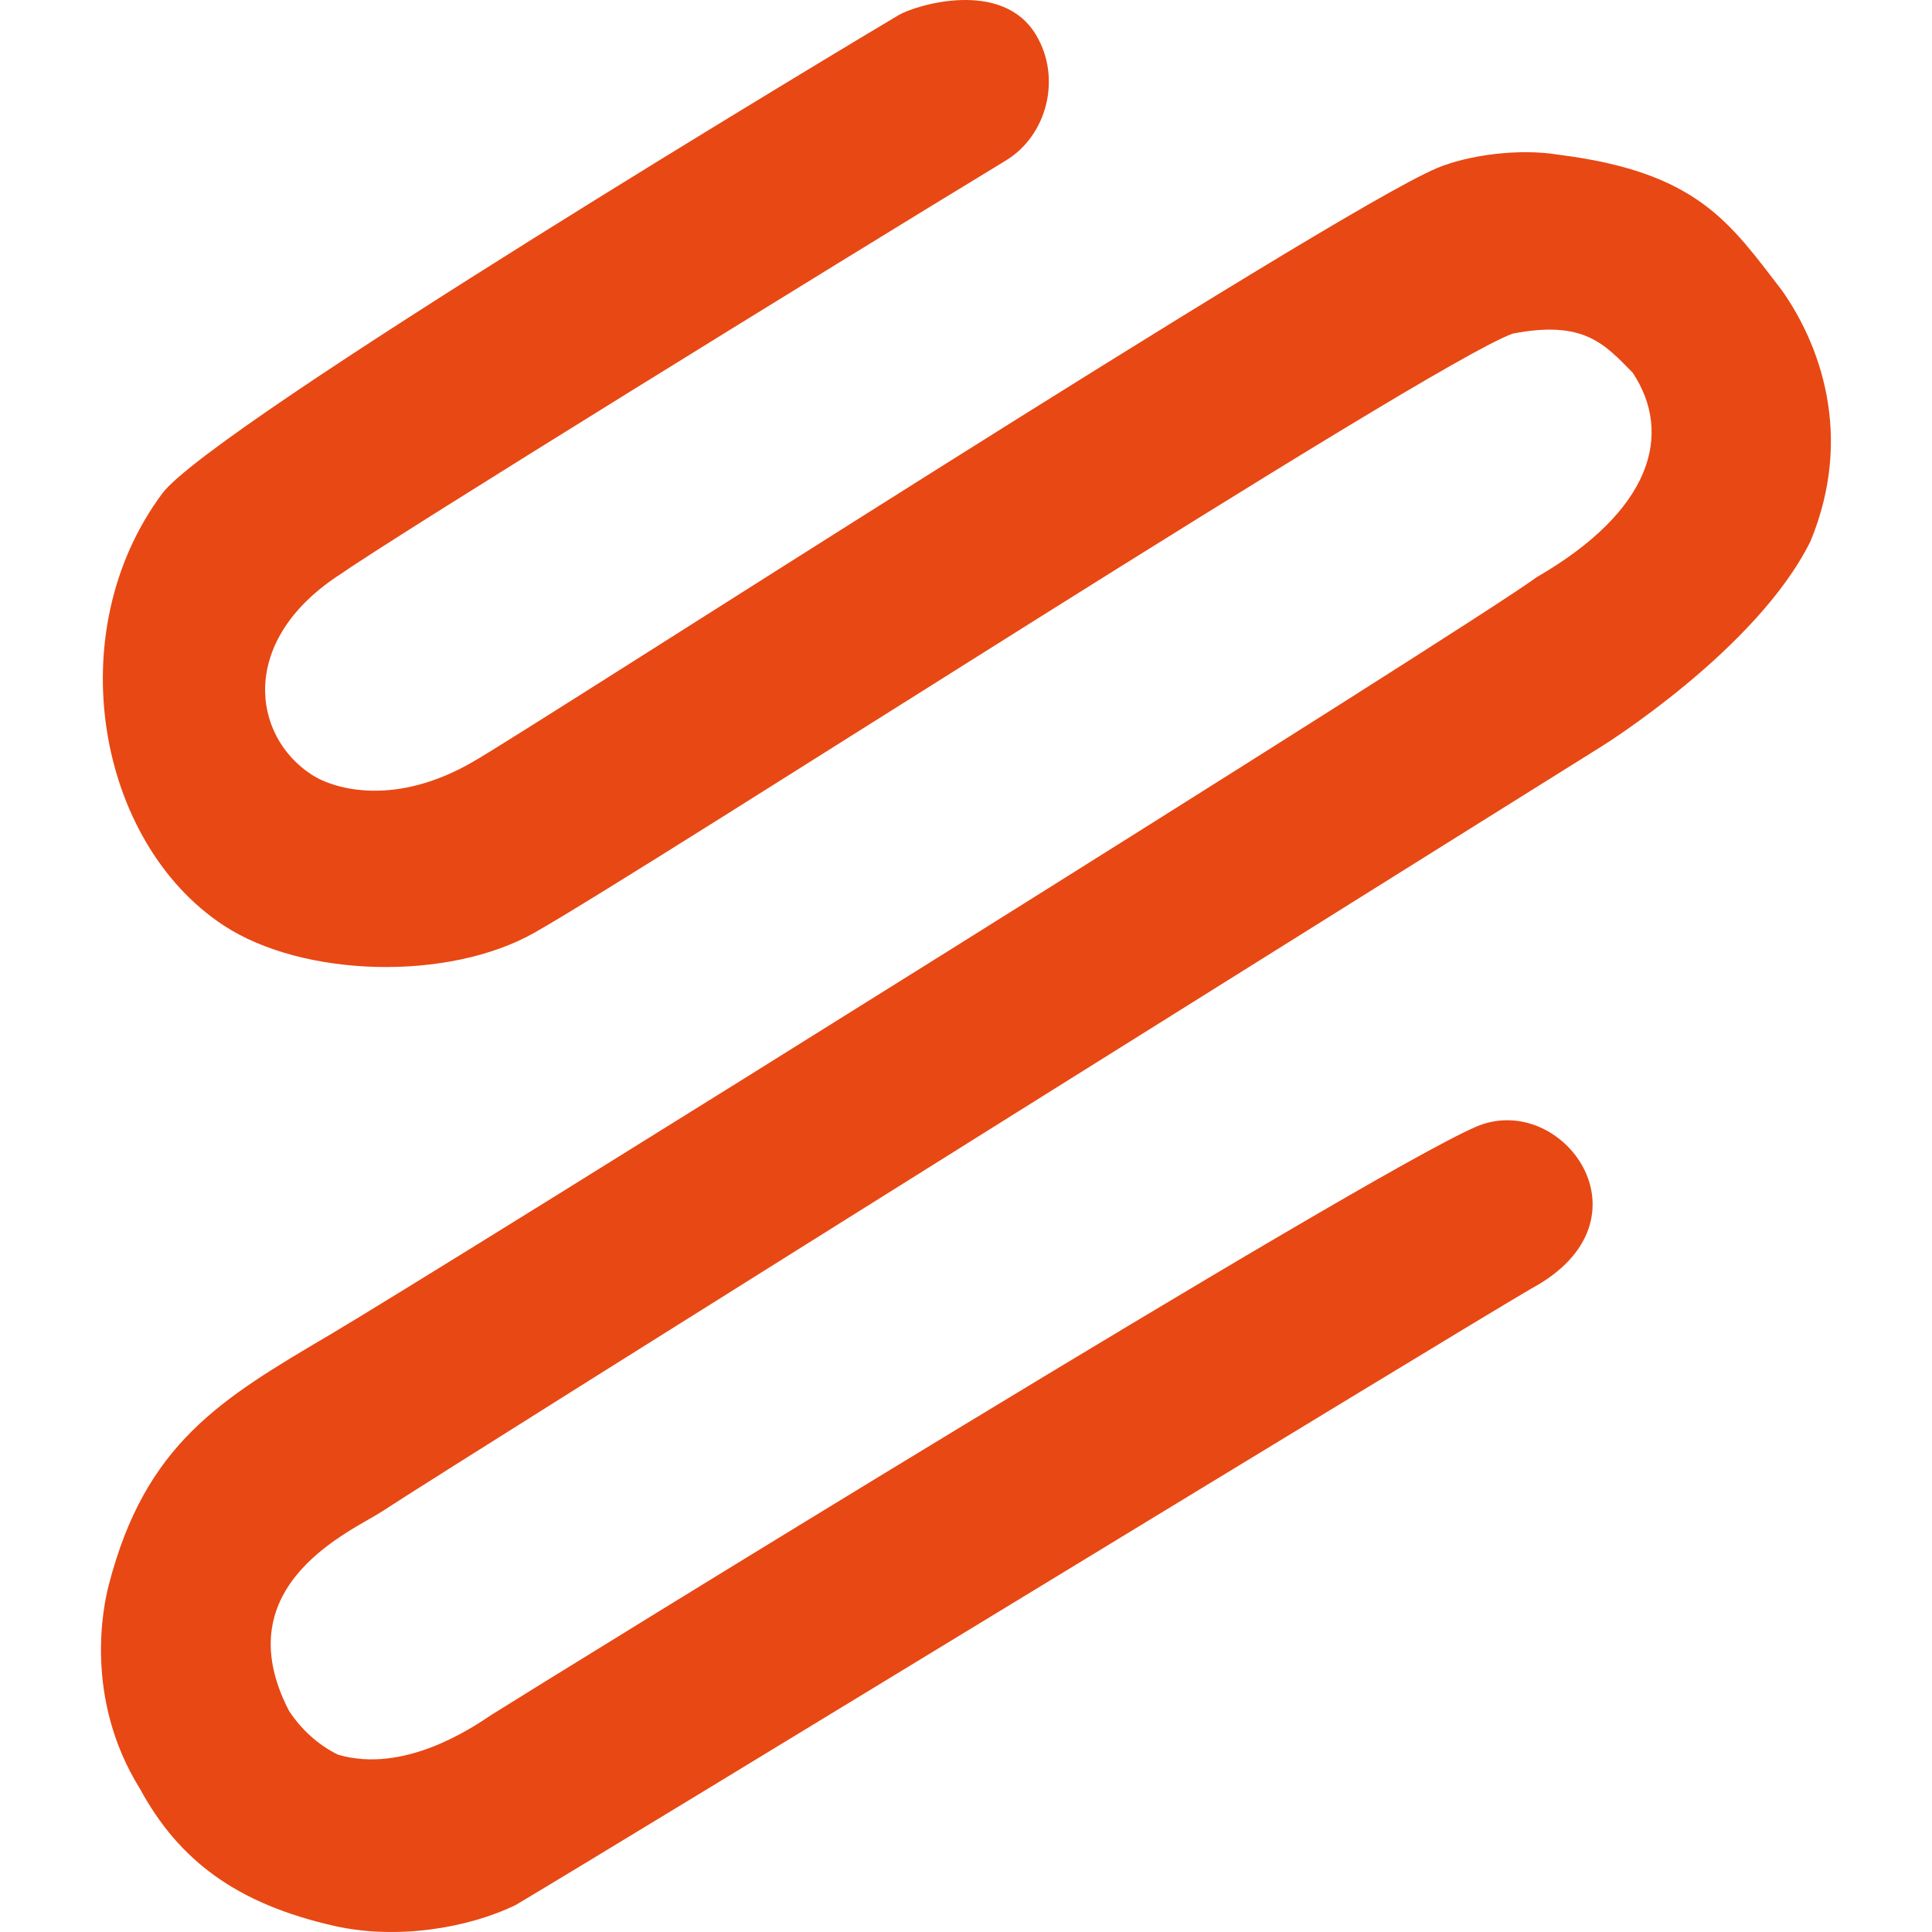 <?xml version="1.0" encoding="utf-8"?>
<!-- Generator: Adobe Illustrator 15.0.2, SVG Export Plug-In . SVG Version: 6.00 Build 0)  -->
<!DOCTYPE svg PUBLIC "-//W3C//DTD SVG 1.1//EN" "http://www.w3.org/Graphics/SVG/1.1/DTD/svg11.dtd">
<svg version="1.1" id="Слой_1" xmlns="http://www.w3.org/2000/svg" xmlns:xlink="http://www.w3.org/1999/xlink" x="0px" y="0px"
	 width="128px" height="128px" viewBox="0 0 128 128" enable-background="new 0 0 128 128" xml:space="preserve">
<g id="logo">
	<g>
		<path fill-rule="evenodd" clip-rule="evenodd" fill="#E84814" d="M118.064,19.248c-3.43-4.438-5.542-7.832-14.773-8.993
			c-2.664-0.446-6.044,0.023-8.09,0.883c-7.057,2.96-59.817,37.028-63.854,39.325c-5.122,2.976-9.137,1.858-10.665,0.882
			c-4.018-2.572-4.924-8.975,1.961-13.36c3.513-2.467,32.912-20.619,44.001-27.353c2.726-1.656,3.701-5.457,2.006-8.302
			c-2.234-3.772-8.001-1.985-9.106-1.333c-2.772,1.641-45.469,27.234-48.79,31.693c-6.85,9.202-4.303,23.11,4.044,28.61
			c5.281,3.48,14.916,3.713,20.591,0.504c7.852-4.439,59.167-37.658,64.834-39.702c4.712-0.91,6.074,0.683,7.953,2.598
			c2.684,4.068,1.249,9.138-6.36,13.536c-4.591,3.389-72.682,45.9-79.908,50.162c-7.263,4.285-12.28,7.213-14.708,16.637
			c-0.341,1.326-1.676,7.447,2.078,13.486c2.566,4.721,6.38,7.611,12.875,9.076c4.113,0.928,8.824,0.162,12.011-1.385
			c7.775-4.621,61.539-37.482,67.285-40.838c8.428-4.531,2.031-13.203-3.678-10.715c-7.408,3.195-61.458,36.596-65.2,38.947
			c-1.308,0.881-5.796,3.926-10.173,2.648c-1.301-0.635-2.42-1.65-3.238-2.885c-4.387-8.416,4.284-11.99,6.18-13.25
			c4.295-2.852,80.768-50.667,80.768-50.667s10.304-6.403,13.85-13.611C122.844,28.821,120.55,22.783,118.064,19.248z"/>
	</g>
</g>
</svg>
